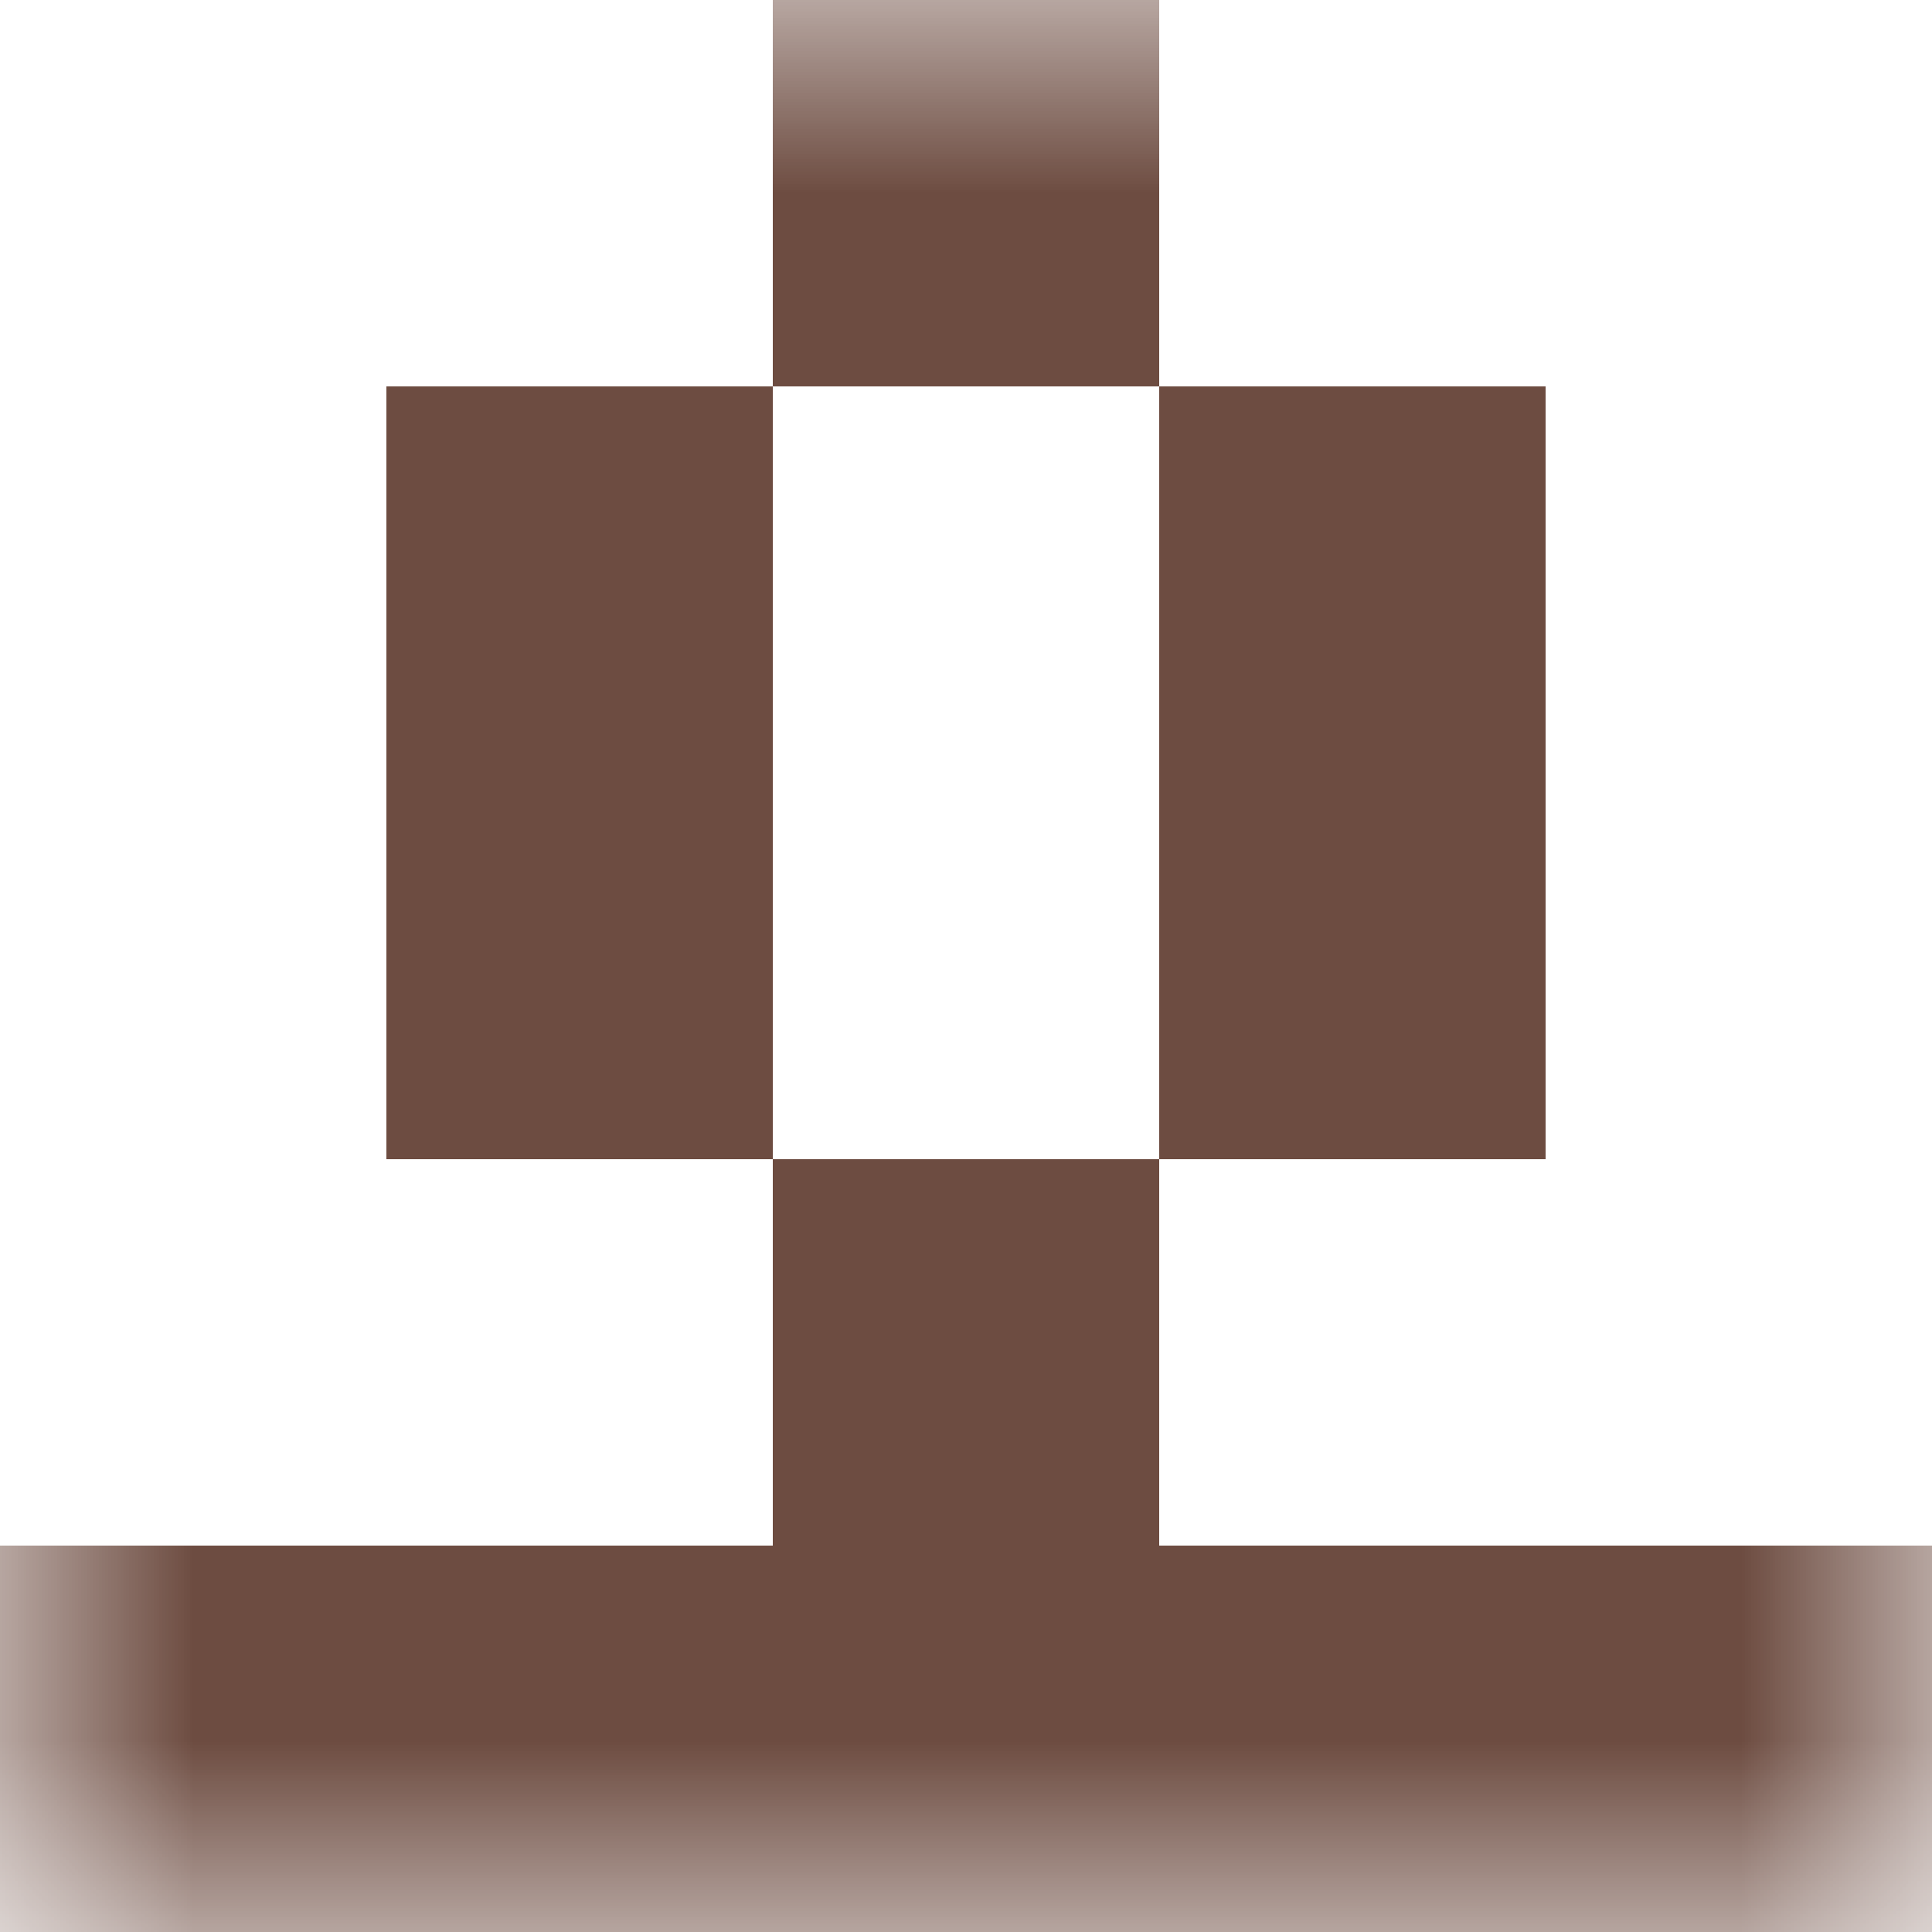 <svg xmlns="http://www.w3.org/2000/svg" viewBox="0 0 5 5" fill="none" shape-rendering="crispEdges"><mask id="viewboxMask"><rect width="5" height="5" rx="0" ry="0" x="0" y="0" fill="#fff" /></mask><g mask="url(#viewboxMask)"><path fill="#6d4c41" d="M2 0h1v1H2z"/><path d="M2 1H1v1h1V1ZM4 1H3v1h1V1Z" fill="#6d4c41"/><path d="M2 2H1v1h1V2ZM4 2H3v1h1V2Z" fill="#6d4c41"/><path fill="#6d4c41" d="M2 3h1v1H2z"/><path fill="#6d4c41" d="M0 4h5v1H0z"/></g></svg>